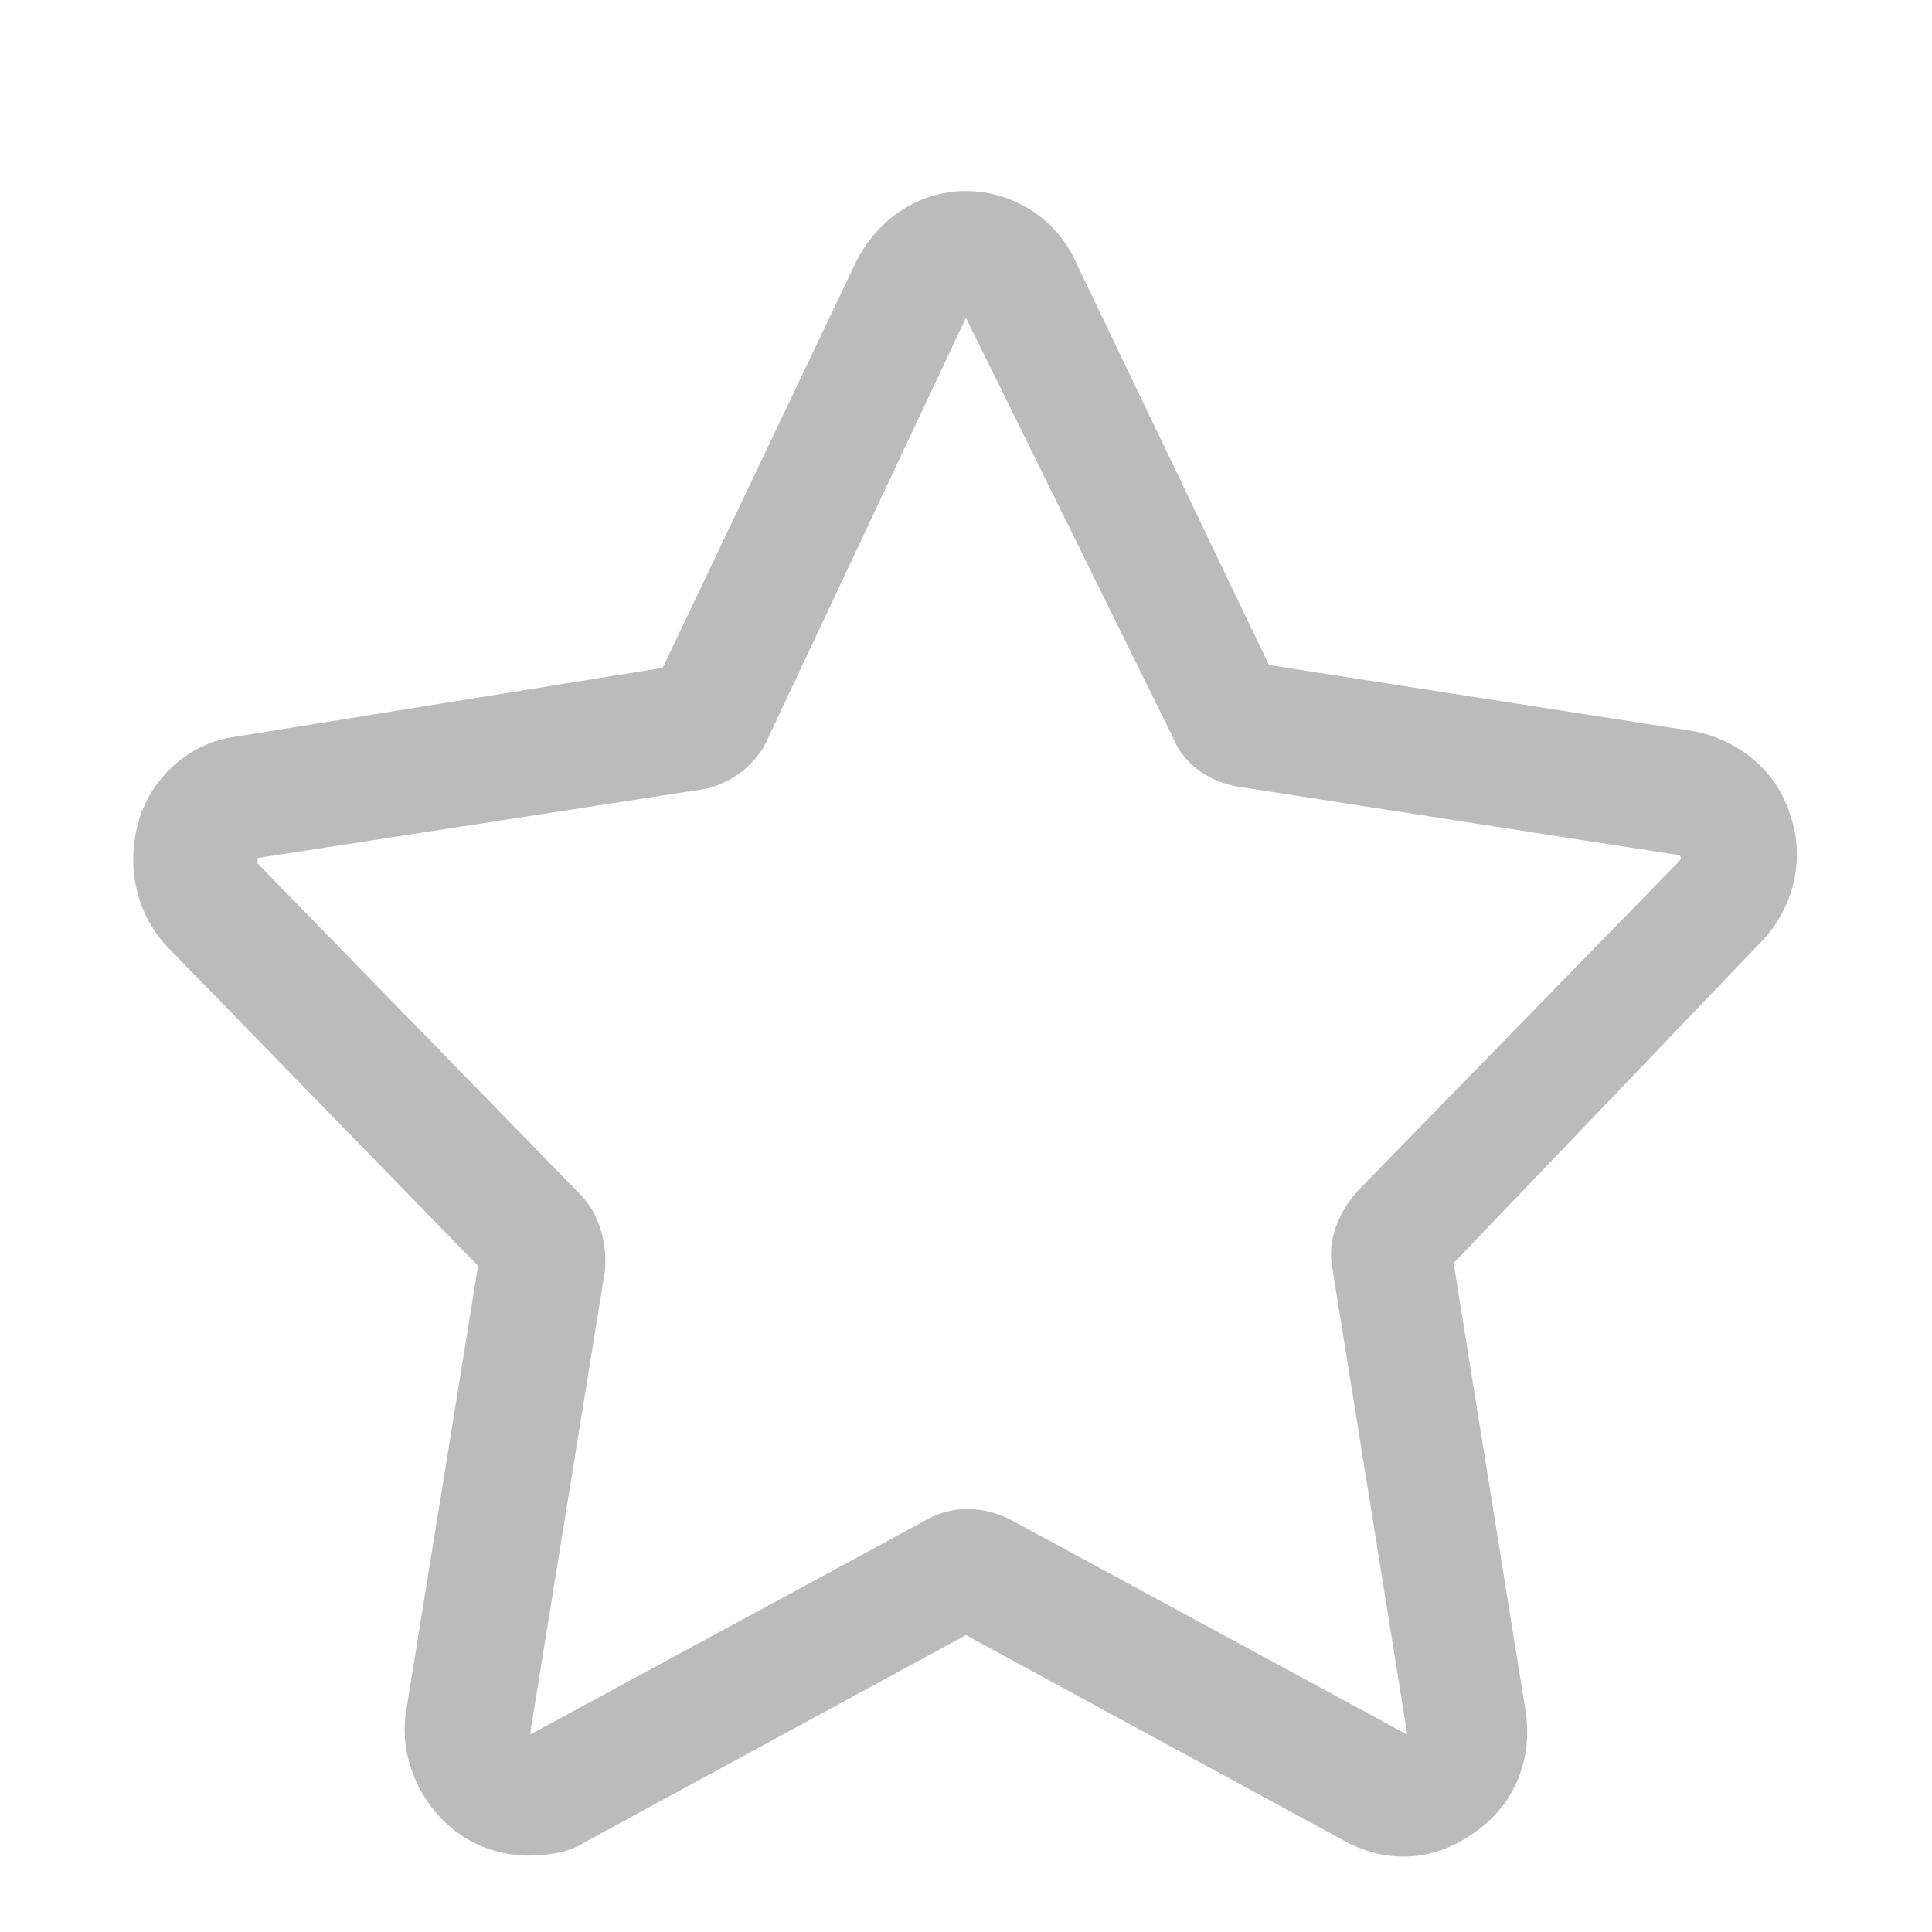 <svg width="18" height="18" viewBox="0 0 18 18" fill="none" xmlns="http://www.w3.org/2000/svg">
<g clip-path="url(#clip0_21894_22309)">
<path d="M4.916 17.288C4.685 17.288 4.454 17.211 4.274 17.083C3.915 16.826 3.709 16.364 3.786 15.928L4.454 11.794L1.578 8.841C1.27 8.533 1.167 8.071 1.296 7.634C1.424 7.223 1.784 6.915 2.194 6.864L6.174 6.222L7.972 2.447C8.177 2.037 8.562 1.78 8.999 1.78C9.435 1.78 9.846 2.037 10.026 2.447L11.823 6.196L15.777 6.812C16.188 6.889 16.548 7.172 16.676 7.583C16.83 8.019 16.702 8.481 16.394 8.79L13.543 11.768L14.211 15.928C14.288 16.39 14.108 16.826 13.723 17.083C13.364 17.34 12.927 17.366 12.542 17.16L8.999 15.234L5.455 17.16C5.301 17.263 5.096 17.288 4.916 17.288ZM2.4 7.994C2.4 7.994 2.4 8.019 2.4 8.045L5.404 11.126C5.584 11.306 5.661 11.588 5.635 11.845L4.942 16.133C4.942 16.133 4.942 16.133 4.942 16.159L8.639 14.156C8.87 14.027 9.153 14.027 9.41 14.156L13.107 16.159C13.107 16.159 13.107 16.159 13.107 16.133L12.414 11.819C12.362 11.563 12.465 11.306 12.645 11.1L15.649 8.019C15.675 7.994 15.649 7.968 15.649 7.968L11.515 7.326C11.258 7.275 11.027 7.121 10.925 6.864L8.999 2.961L7.15 6.889C7.047 7.121 6.816 7.3 6.559 7.352L2.4 7.994Z" fill="#BBBBBB"/>
</g>
<defs>
<clipPath id="clip0_21894_22309">
<rect width="17.241" height="17.241" fill="white" transform="translate(0 0.539)"/>
</clipPath>
</defs>
</svg>
